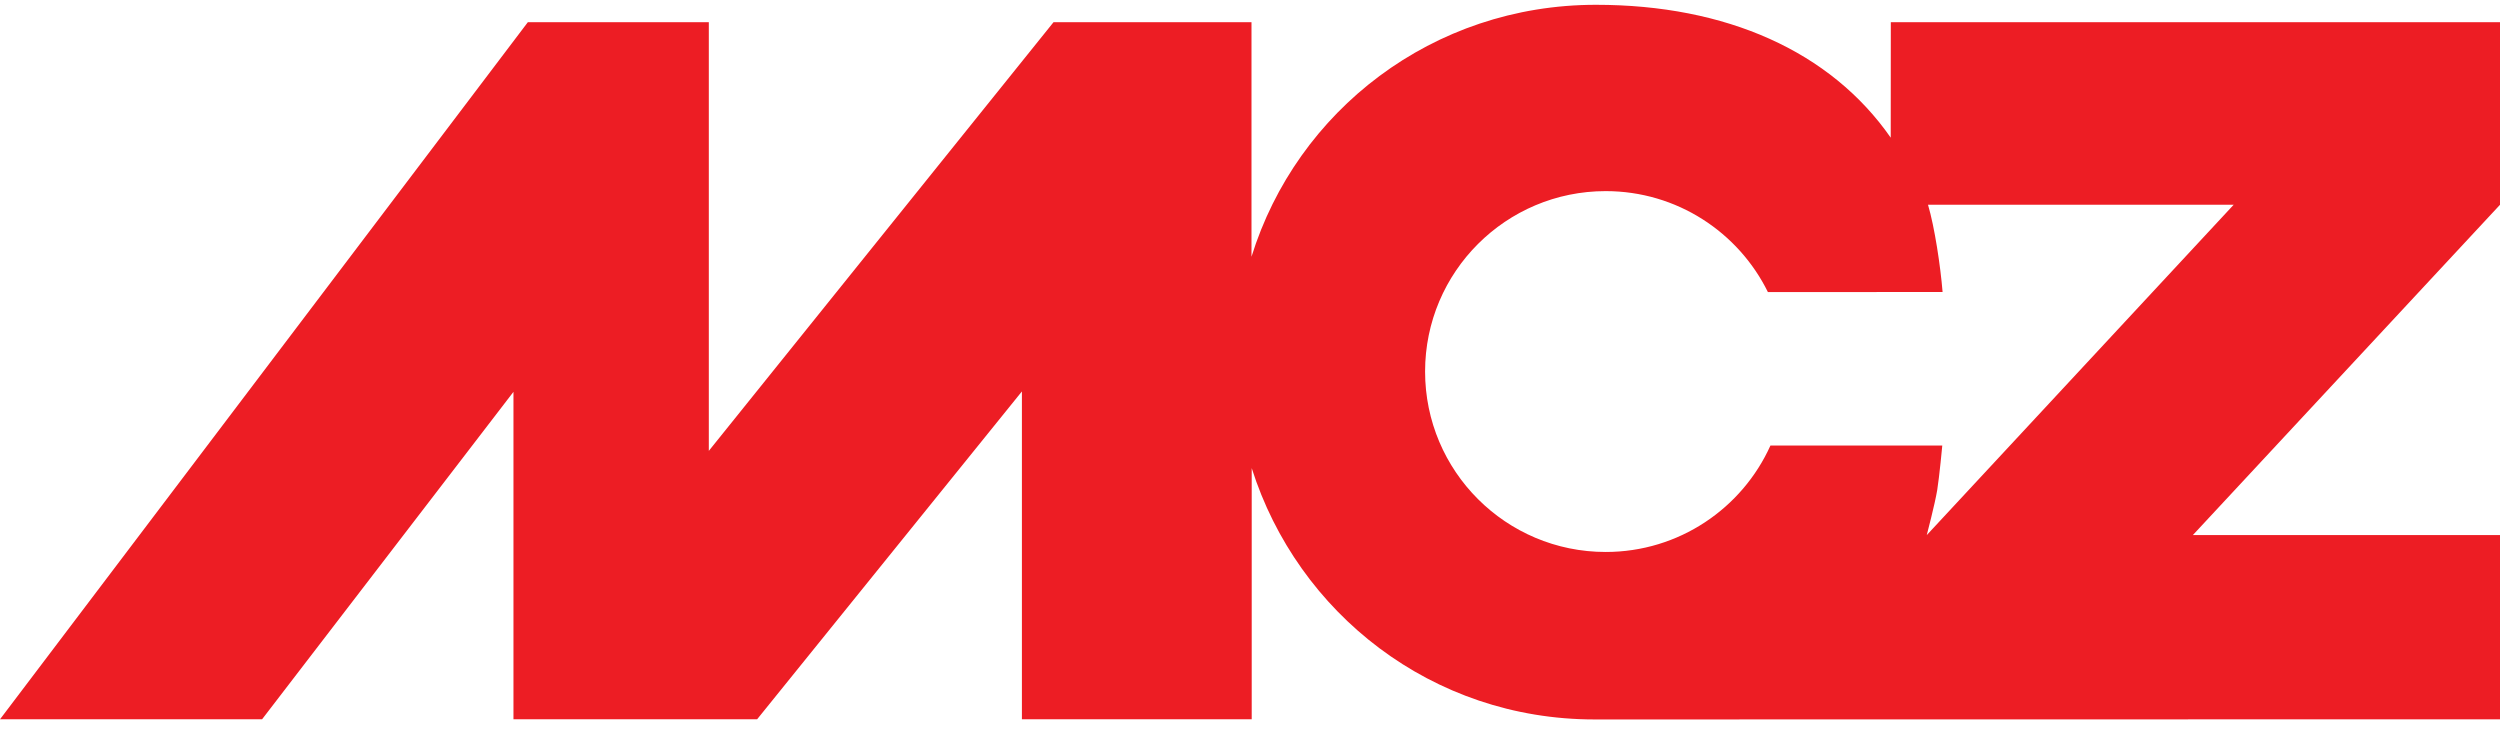 <svg width="114" height="34" viewBox="0 0 114 34" fill="none" xmlns="http://www.w3.org/2000/svg">
<g clip-path="url(#clip0)">
<g style="mix-blend-mode:multiply">
<path fill-rule="evenodd" clip-rule="evenodd" d="M80.732 20.317C79.443 23.178 76.563 25.17 73.219 25.17C68.672 25.17 64.984 21.486 64.984 16.942C64.984 12.398 68.672 8.715 73.219 8.715C76.466 8.715 79.273 10.592 80.616 13.318L88.582 13.316C88.485 12.133 88.223 10.377 87.917 9.335H101.857L87.86 24.401C87.86 24.401 88.232 22.984 88.337 22.347C88.439 21.711 88.568 20.317 88.568 20.317H80.732ZM99.994 24.4L114 9.338V1.012H86.221L86.217 6.278C83.477 2.339 78.713 0.219 72.776 0.219C65.333 0.219 59.136 5.045 57.068 11.707V1.012H48.041L32.322 20.56V1.012H24.07L0 32.8H11.95L23.414 17.868V32.8H34.524L46.599 17.849V32.8H57.078V21.346C59.175 27.962 65.299 32.807 72.71 32.807C72.857 32.807 73.097 32.81 73.242 32.807L114 32.801V24.4H99.994Z" fill="#ED1D24"/>
</g>
</g>
<defs>
<clipPath id="clip0">
<rect width="114" height="33" fill="white" transform="translate(0 0.219)"/>
</clipPath>
</defs>
</svg>